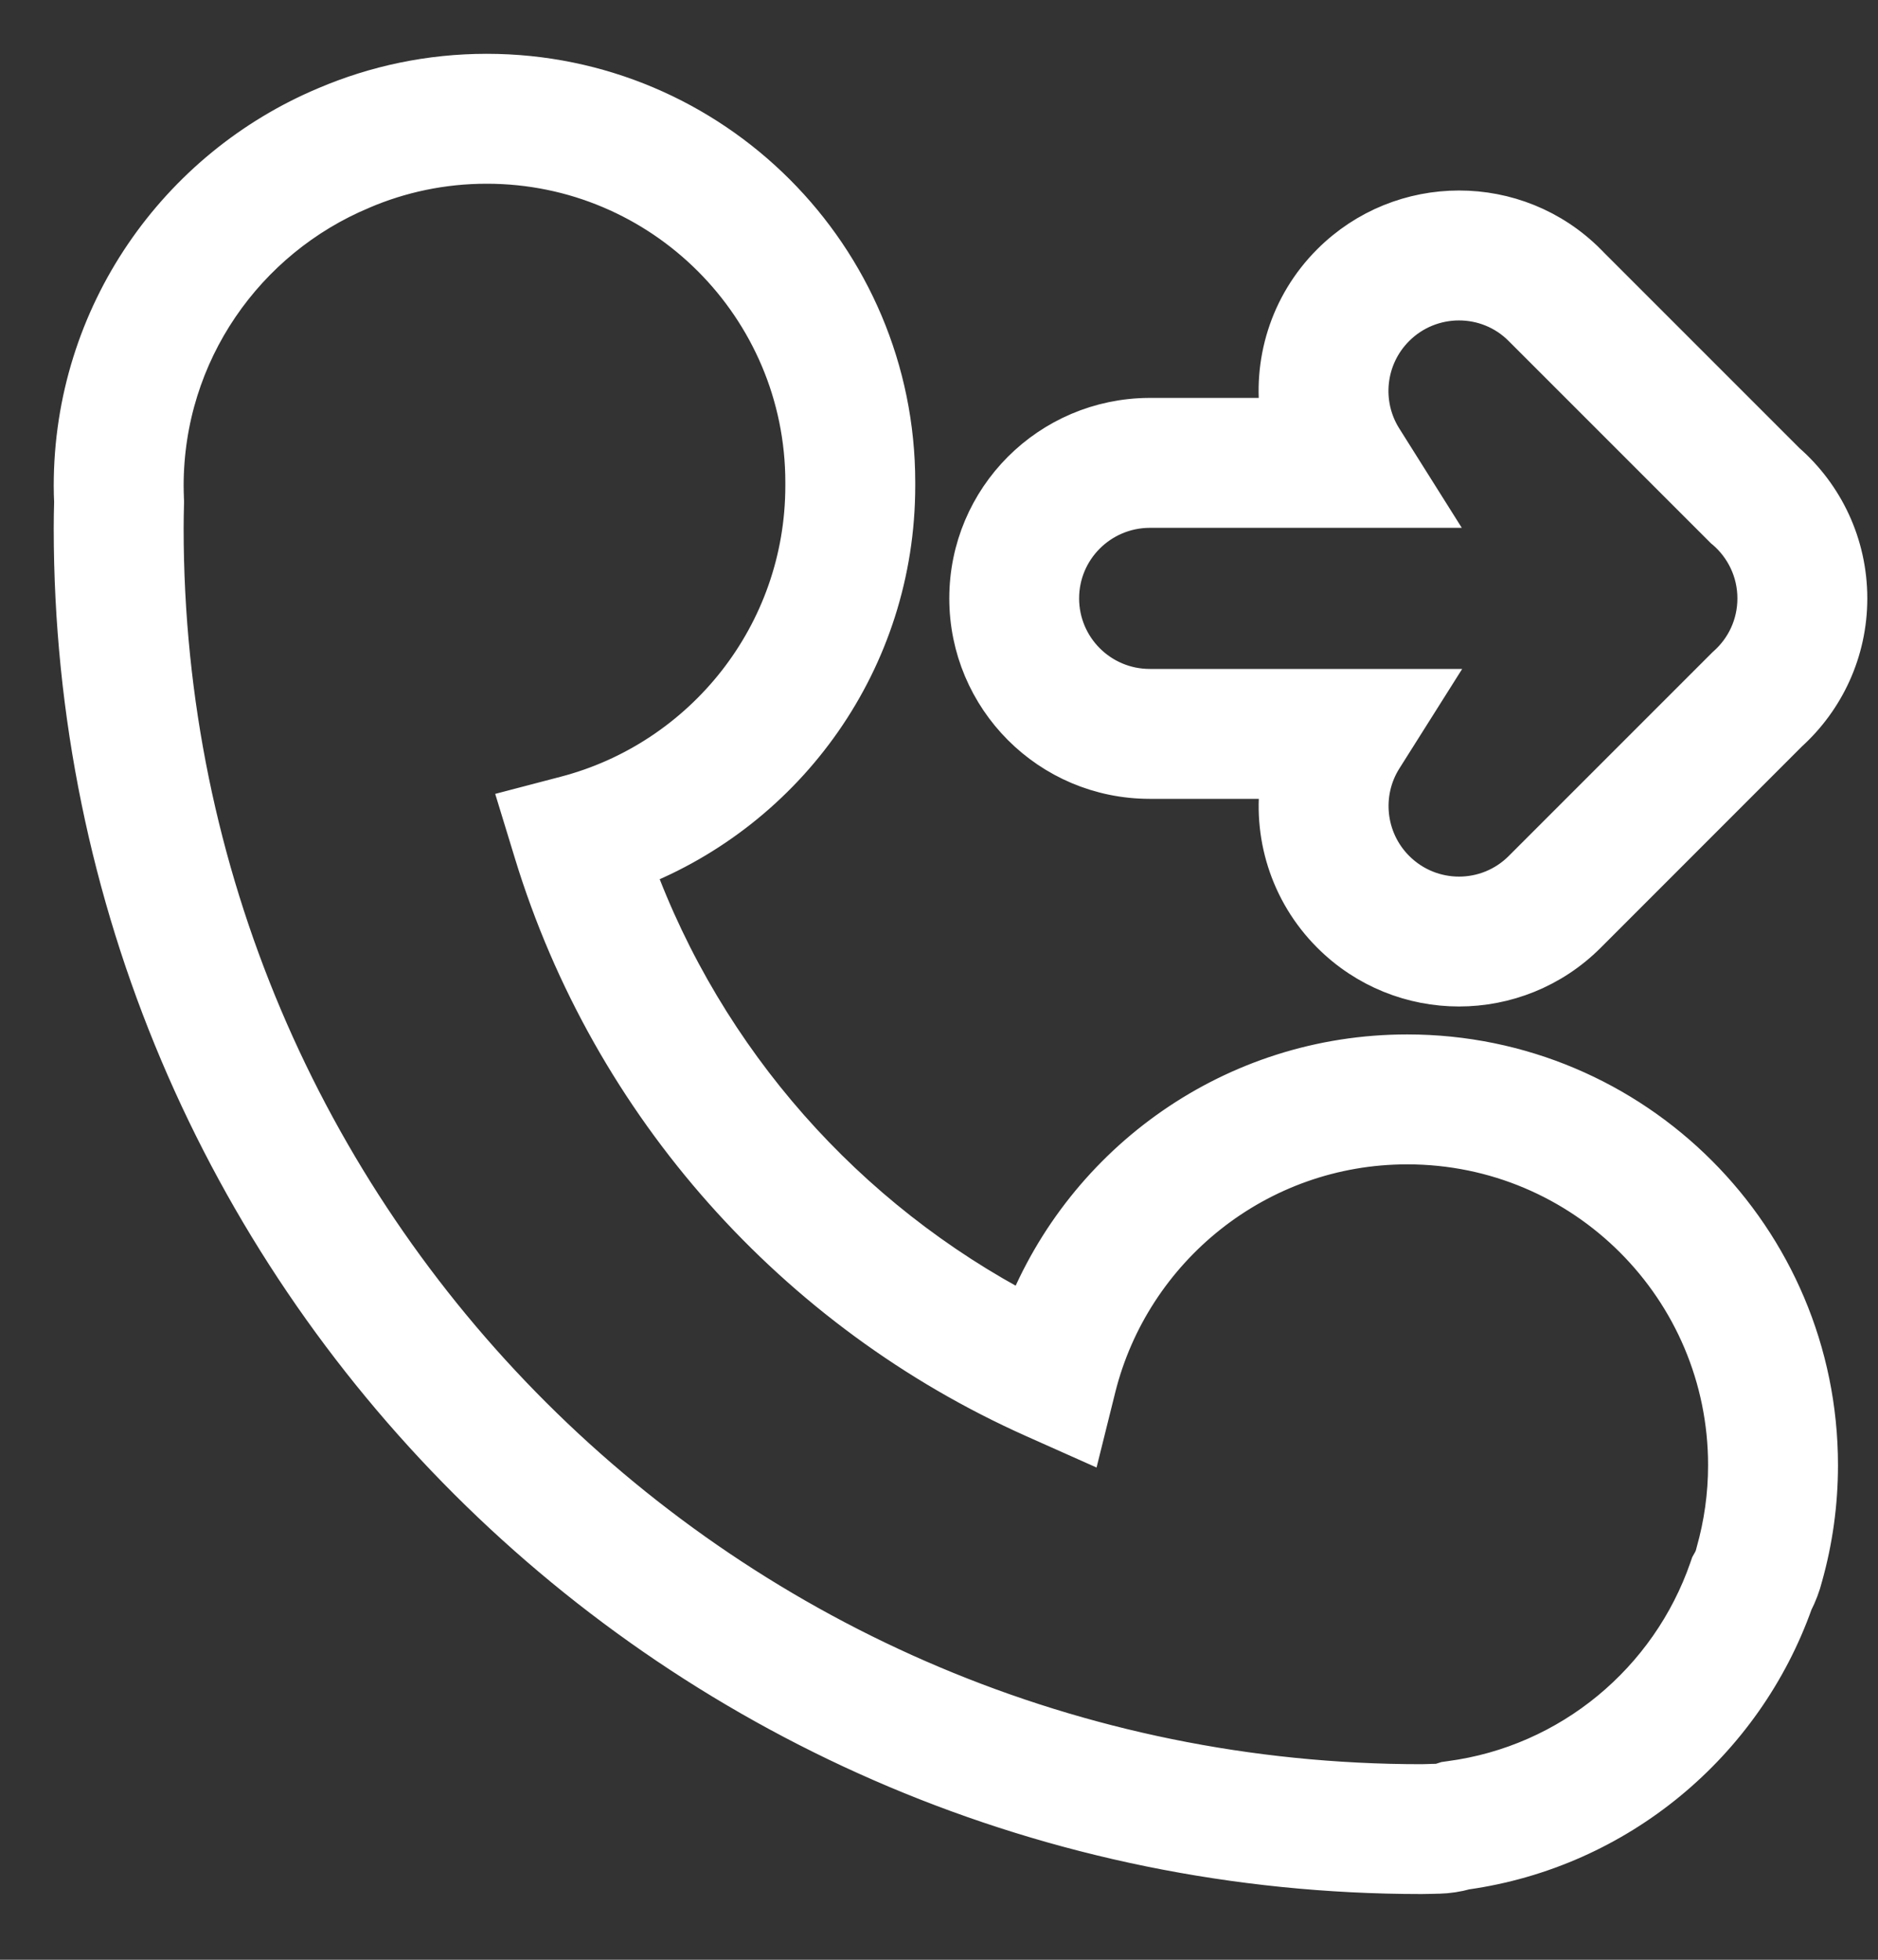 <svg width="23" height="24" viewBox="0 0 23 24" fill="none" xmlns="http://www.w3.org/2000/svg">
<rect x="0" y="0" width="23" height="24" fill="#333333" stroke="none"/>
<path fill-rule="evenodd" clip-rule="evenodd" d="M3.999 1.309C4.602 1.052 5.265 0.909 5.961 0.909C8.72 0.909 10.959 3.148 10.959 5.907V5.948C10.959 8.081 9.631 9.9 7.76 10.63C8.625 12.998 10.355 14.944 12.561 16.095C13.298 14.236 15.112 12.918 17.235 12.918C20.01 12.918 22.26 15.168 22.26 17.943C22.26 18.414 22.195 18.868 22.074 19.299C22.046 19.411 22.005 19.517 21.954 19.617C21.341 21.34 19.811 22.629 17.946 22.892C17.842 22.921 17.732 22.938 17.622 22.941L17.614 22.941H17.606C17.585 22.941 17.562 22.942 17.528 22.943C17.496 22.944 17.454 22.945 17.41 22.945C8.298 22.945 0.908 15.583 0.908 6.469C0.908 6.358 0.91 6.249 0.913 6.145C0.91 6.087 0.908 6.019 0.908 5.95C0.908 3.858 2.186 2.069 3.999 1.309ZM5.961 2C5.415 2 4.897 2.112 4.427 2.313L4.423 2.315C2.998 2.911 1.999 4.314 1.999 5.95C1.999 6.003 2.001 6.056 2.003 6.122L2.004 6.137L2.004 6.153C2.001 6.263 1.999 6.366 1.999 6.469C1.999 14.978 8.899 21.855 17.41 21.855C17.432 21.855 17.456 21.854 17.49 21.853L17.494 21.853C17.521 21.852 17.557 21.85 17.595 21.85C17.619 21.849 17.643 21.844 17.663 21.838L17.71 21.823L17.759 21.816C19.242 21.621 20.462 20.593 20.938 19.218L20.954 19.172L20.978 19.129C20.995 19.099 21.008 19.066 21.016 19.031L21.019 19.021L21.021 19.012C21.117 18.672 21.169 18.315 21.169 17.943C21.169 15.77 19.408 14.009 17.235 14.009C15.393 14.009 13.844 15.278 13.416 16.991L13.259 17.622L12.665 17.357C9.753 16.056 7.494 13.541 6.546 10.441L6.38 9.898L6.93 9.754C8.62 9.313 9.868 7.776 9.868 5.948V5.907C9.868 3.75 8.118 2 5.961 2ZM18.654 4C18.222 3.565 17.515 3.566 17.081 4C16.707 4.374 16.654 4.949 16.924 5.378L17.45 6.214H14.079L14.078 6.214C13.464 6.217 12.966 6.714 12.966 7.328C12.966 7.942 13.464 8.442 14.081 8.442H17.454L16.926 9.279C16.655 9.708 16.708 10.285 17.082 10.659C17.517 11.094 18.221 11.094 18.655 10.659L21.145 8.169L21.157 8.158C21.385 7.954 21.528 7.659 21.528 7.328C21.528 6.991 21.378 6.688 21.14 6.483L21.124 6.47L18.656 4.002L18.654 4ZM16.309 3.229C17.168 2.37 18.567 2.365 19.428 3.23L19.429 3.232L21.868 5.671C22.328 6.074 22.619 6.668 22.619 7.328C22.619 7.976 22.339 8.558 21.896 8.96L19.427 11.43C18.566 12.291 17.171 12.291 16.31 11.43C15.794 10.914 15.587 10.205 15.691 9.533H14.081C12.859 9.533 11.876 8.543 11.876 7.328C11.876 6.11 12.861 5.129 14.073 5.123L14.078 5.123L15.69 5.123C15.587 4.453 15.793 3.745 16.309 3.229Z" fill="white" stroke="white" stroke-width="0.5"/>
</svg>
